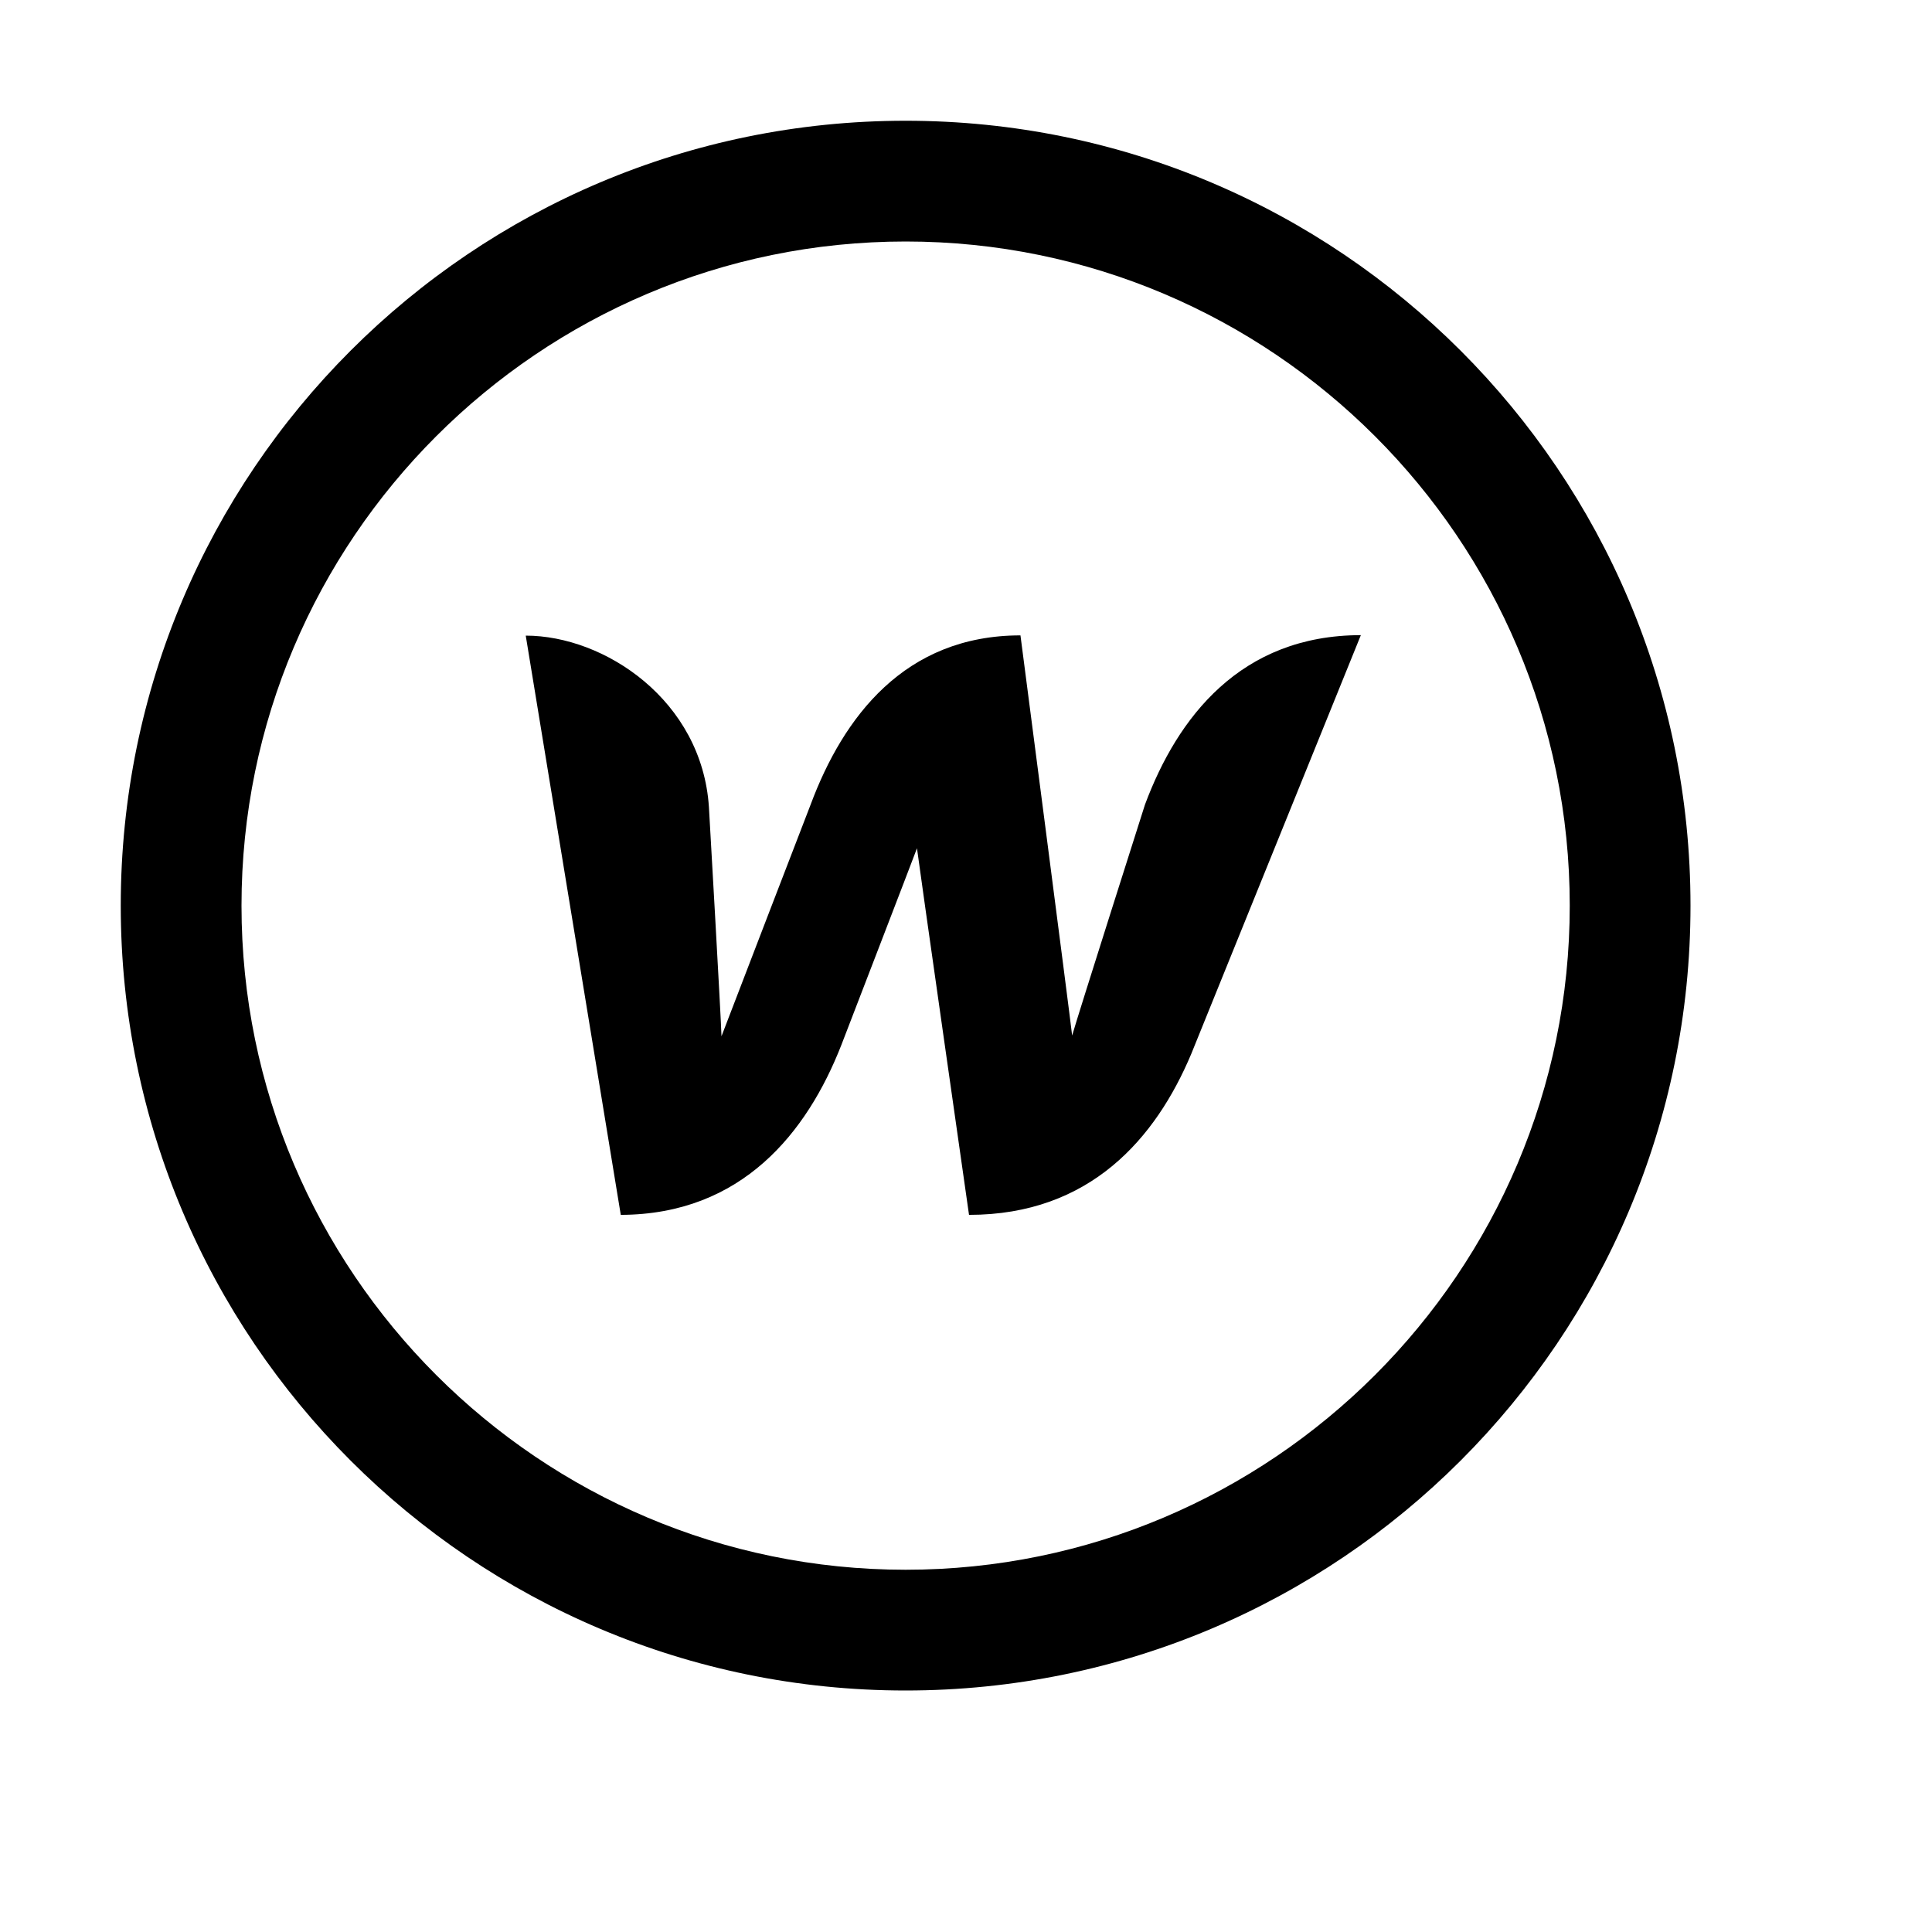 <svg xmlns="http://www.w3.org/2000/svg"  viewBox="0 0 16 16" width="32px" height="32px"><path d="M 7.5 1 C 3.91 1 1 3.91 1 7.5 C 1 11.09 3.91 14 7.5 14 C 11.09 14 14 11.09 14 7.5 C 14 3.91 11.09 1 7.5 1 z M 7.5 2 C 10.533 2 13 4.467 13 7.5 C 13 10.533 10.533 13 7.5 13 C 4.467 13 2 10.533 2 7.5 C 2 4.467 4.467 2 7.5 2 z M 11.27 5.26 C 10.275 5.261 9.752 5.939 9.482 6.664 C 9.482 6.664 8.921 8.426 8.879 8.576 C 8.863 8.426 8.451 5.262 8.451 5.262 C 7.492 5.262 6.983 5.939 6.713 6.664 C 6.713 6.664 6.031 8.433 5.975 8.582 C 5.972 8.442 5.871 6.684 5.871 6.684 C 5.813 5.8 5.007 5.264 4.354 5.264 L 5.141 10.061 C 6.145 10.058 6.684 9.378 6.967 8.656 C 6.967 8.656 7.568 7.097 7.594 7.025 C 7.601 7.093 8.025 10.061 8.025 10.061 C 9.029 10.061 9.572 9.425 9.865 8.729 L 11.27 5.26 z"/></svg>